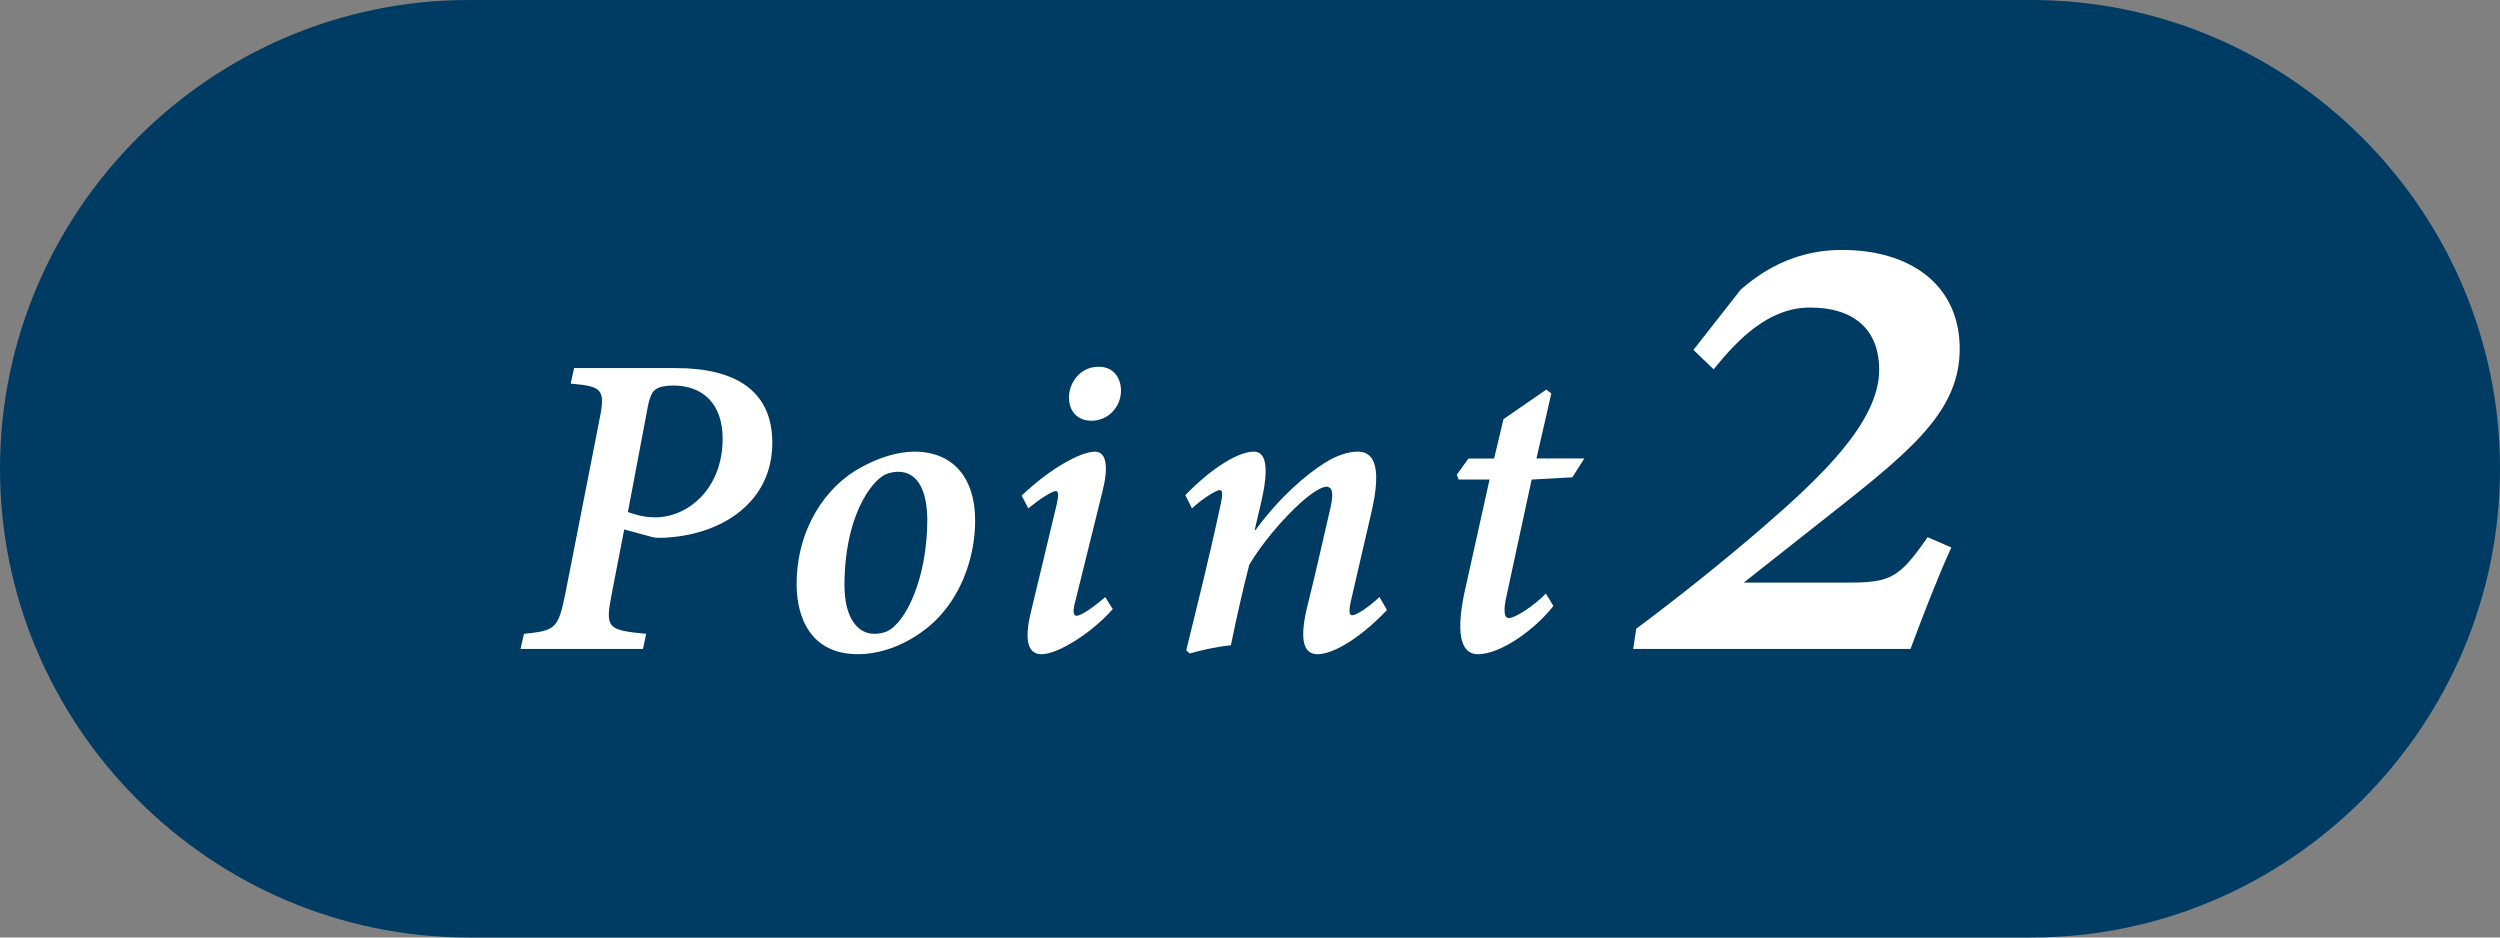 <?xml version="1.0" encoding="utf-8"?>
<!-- Generator: Adobe Illustrator 28.1.0, SVG Export Plug-In . SVG Version: 6.00 Build 0)  -->
<svg version="1.1" id="レイヤー_1" xmlns="http://www.w3.org/2000/svg" xmlns:xlink="http://www.w3.org/1999/xlink" x="0px"
	 y="0px" width="160px" height="60px" viewBox="0 0 160 60" style="enable-background:new 0 0 160 60;" xml:space="preserve">
<rect x="0" y="0" width="160" height="60" fill="#808080" stroke="none"/>
<style type="text/css">
	.st0{fill:#003B63;}
	.st1{fill:#FFFFFF;}
</style>
<g>
	<path class="st0" d="M130,60H30C13.5,60,0,46.5,0,30v0C0,13.5,13.5,0,30,0l100,0c16.5,0,30,13.5,30,30v0C160,46.5,146.5,60,130,60z
		"/>
	<g>
		<g>
			<g>
				<path class="st1" d="M43.276,23.559c3.691,0,6.152,1.377,6.152,4.775c0,3.779-3.149,5.815-6.665,6.064
					c-0.293,0.029-0.63,0.029-0.923,0l-1.89-0.513l-0.806,4.16c-0.425,2.168-0.249,2.285,2.212,2.52l-0.205,0.967h-7.837l0.22-0.967
					c2.007-0.205,2.183-0.322,2.637-2.52l2.153-10.972c0.454-2.168,0.278-2.344-1.802-2.52l0.22-0.996H43.276z M40.185,32.773
					c0.366,0.117,0.938,0.337,1.743,0.337c2.168,0,4.321-1.904,4.321-5.024c0-2.212-1.23-3.413-3.179-3.413
					c-0.513,0-0.879,0.088-1.084,0.234c-0.264,0.161-0.425,0.513-0.571,1.362L40.185,32.773z"/>
				<path class="st1" d="M50.984,37.387c0-3.589,1.919-6.299,4.116-7.471c1.069-0.601,2.329-1.011,3.413-1.011
					c2.52,0,3.896,1.714,3.896,4.409c0,2.461-0.981,5.127-2.959,6.782c-1.23,1.011-2.856,1.772-4.541,1.772
					C51.907,41.87,50.984,39.555,50.984,37.387z M56.741,40.419c1.23-0.542,2.607-3.413,2.607-7.192
					c-0.029-2.109-0.776-3.032-1.86-3.032c-0.293,0-0.571,0.059-0.835,0.176c-0.894,0.425-2.607,2.695-2.607,7.075
					c0,2.051,0.806,3.12,1.919,3.12C56.257,40.566,56.506,40.507,56.741,40.419z"/>
				<path class="st1" d="M71.216,38.984c-1.509,1.685-3.604,2.886-4.541,2.886c-0.688,0-1.26-0.513-0.659-2.856l1.597-6.665
					c0.146-0.63,0.146-0.894-0.029-0.923c-0.249,0-1.055,0.513-1.772,1.113l-0.425-0.82c1.802-1.729,3.779-2.812,4.688-2.812
					c0.776,0,0.864,1.04,0.483,2.549l-1.714,6.929c-0.22,0.747-0.146,1.025,0.059,1.025c0.293,0,1.113-0.571,1.831-1.201
					L71.216,38.984z M71.744,25.009c0,1.011-0.806,1.919-1.89,1.919c-0.864,0-1.436-0.571-1.436-1.479
					c-0.029-0.864,0.659-1.978,1.89-1.978C71.275,23.471,71.744,24.189,71.744,25.009z"/>
				<path class="st1" d="M88.766,39.042c-1.89,1.978-3.545,2.827-4.438,2.827c-0.762,0-1.23-0.63-0.688-2.944
					c0.498-2.007,0.952-3.999,1.406-5.977c0.381-1.465,0.205-1.743-0.117-1.802c-1.025,0-3.838,3.032-4.98,5.01
					c-0.366,1.421-0.82,3.398-1.172,5.142c-0.908,0.088-1.948,0.322-2.637,0.527l-0.22-0.205c0.659-2.695,1.479-5.962,2.168-9.185
					c0.205-0.864,0.146-1.069-0.029-1.069c-0.22,0-1.143,0.571-1.772,1.172l-0.425-0.85c1.743-1.802,3.428-2.783,4.38-2.783
					c0.747,0,1.025,0.894,0.454,3.325l-0.396,1.685h0.059c1.567-2.139,3.252-3.545,4.38-4.263c0.762-0.483,1.509-0.747,2.139-0.747
					c0.835,0,1.714,0.542,0.835,4.131c-0.396,1.685-0.806,3.516-1.23,5.317c-0.176,0.747-0.146,1.025,0.059,1.025
					c0.249,0,1.025-0.483,1.743-1.172L88.766,39.042z"/>
				<path class="st1" d="M100.633,30.546l-2.607,0.146l-1.582,7.324c-0.278,1.172-0.146,1.538,0.117,1.538
					c0.454,0,1.685-0.85,2.373-1.567l0.483,0.791c-1.025,1.348-3.281,3.091-4.834,3.091c-0.908,0-1.479-0.908-0.879-3.853
					l1.626-7.324h-1.978l-0.117-0.308l0.747-1.04h1.641l0.601-2.52l2.739-1.89l0.322,0.249l-0.952,4.16h3.062L100.633,30.546z"/>
			</g>
		</g>
		<g>
			<g>
				<path class="st1" d="M111.407,18.535c1.758-1.538,3.857-2.539,6.47-2.539c4.492,0,7.544,2.319,7.544,6.323
					c0,4.199-3.418,6.763-9.18,11.304l-4.639,3.662h6.763c2.661,0,3.223-0.342,5.005-2.905l1.514,0.659
					c-0.952,2.1-1.807,4.346-2.612,6.494h-17.749l0.195-1.294c2.393-1.782,5.396-4.15,8.105-6.494
					c3.638-3.149,7.446-6.714,7.446-10.083c0-2.368-1.392-3.979-4.443-3.979c-2.661,0-4.663,2.1-6.152,3.955l-1.294-1.245
					L111.407,18.535z"/>
			</g>
		</g>
	</g>
</g>
</svg>
